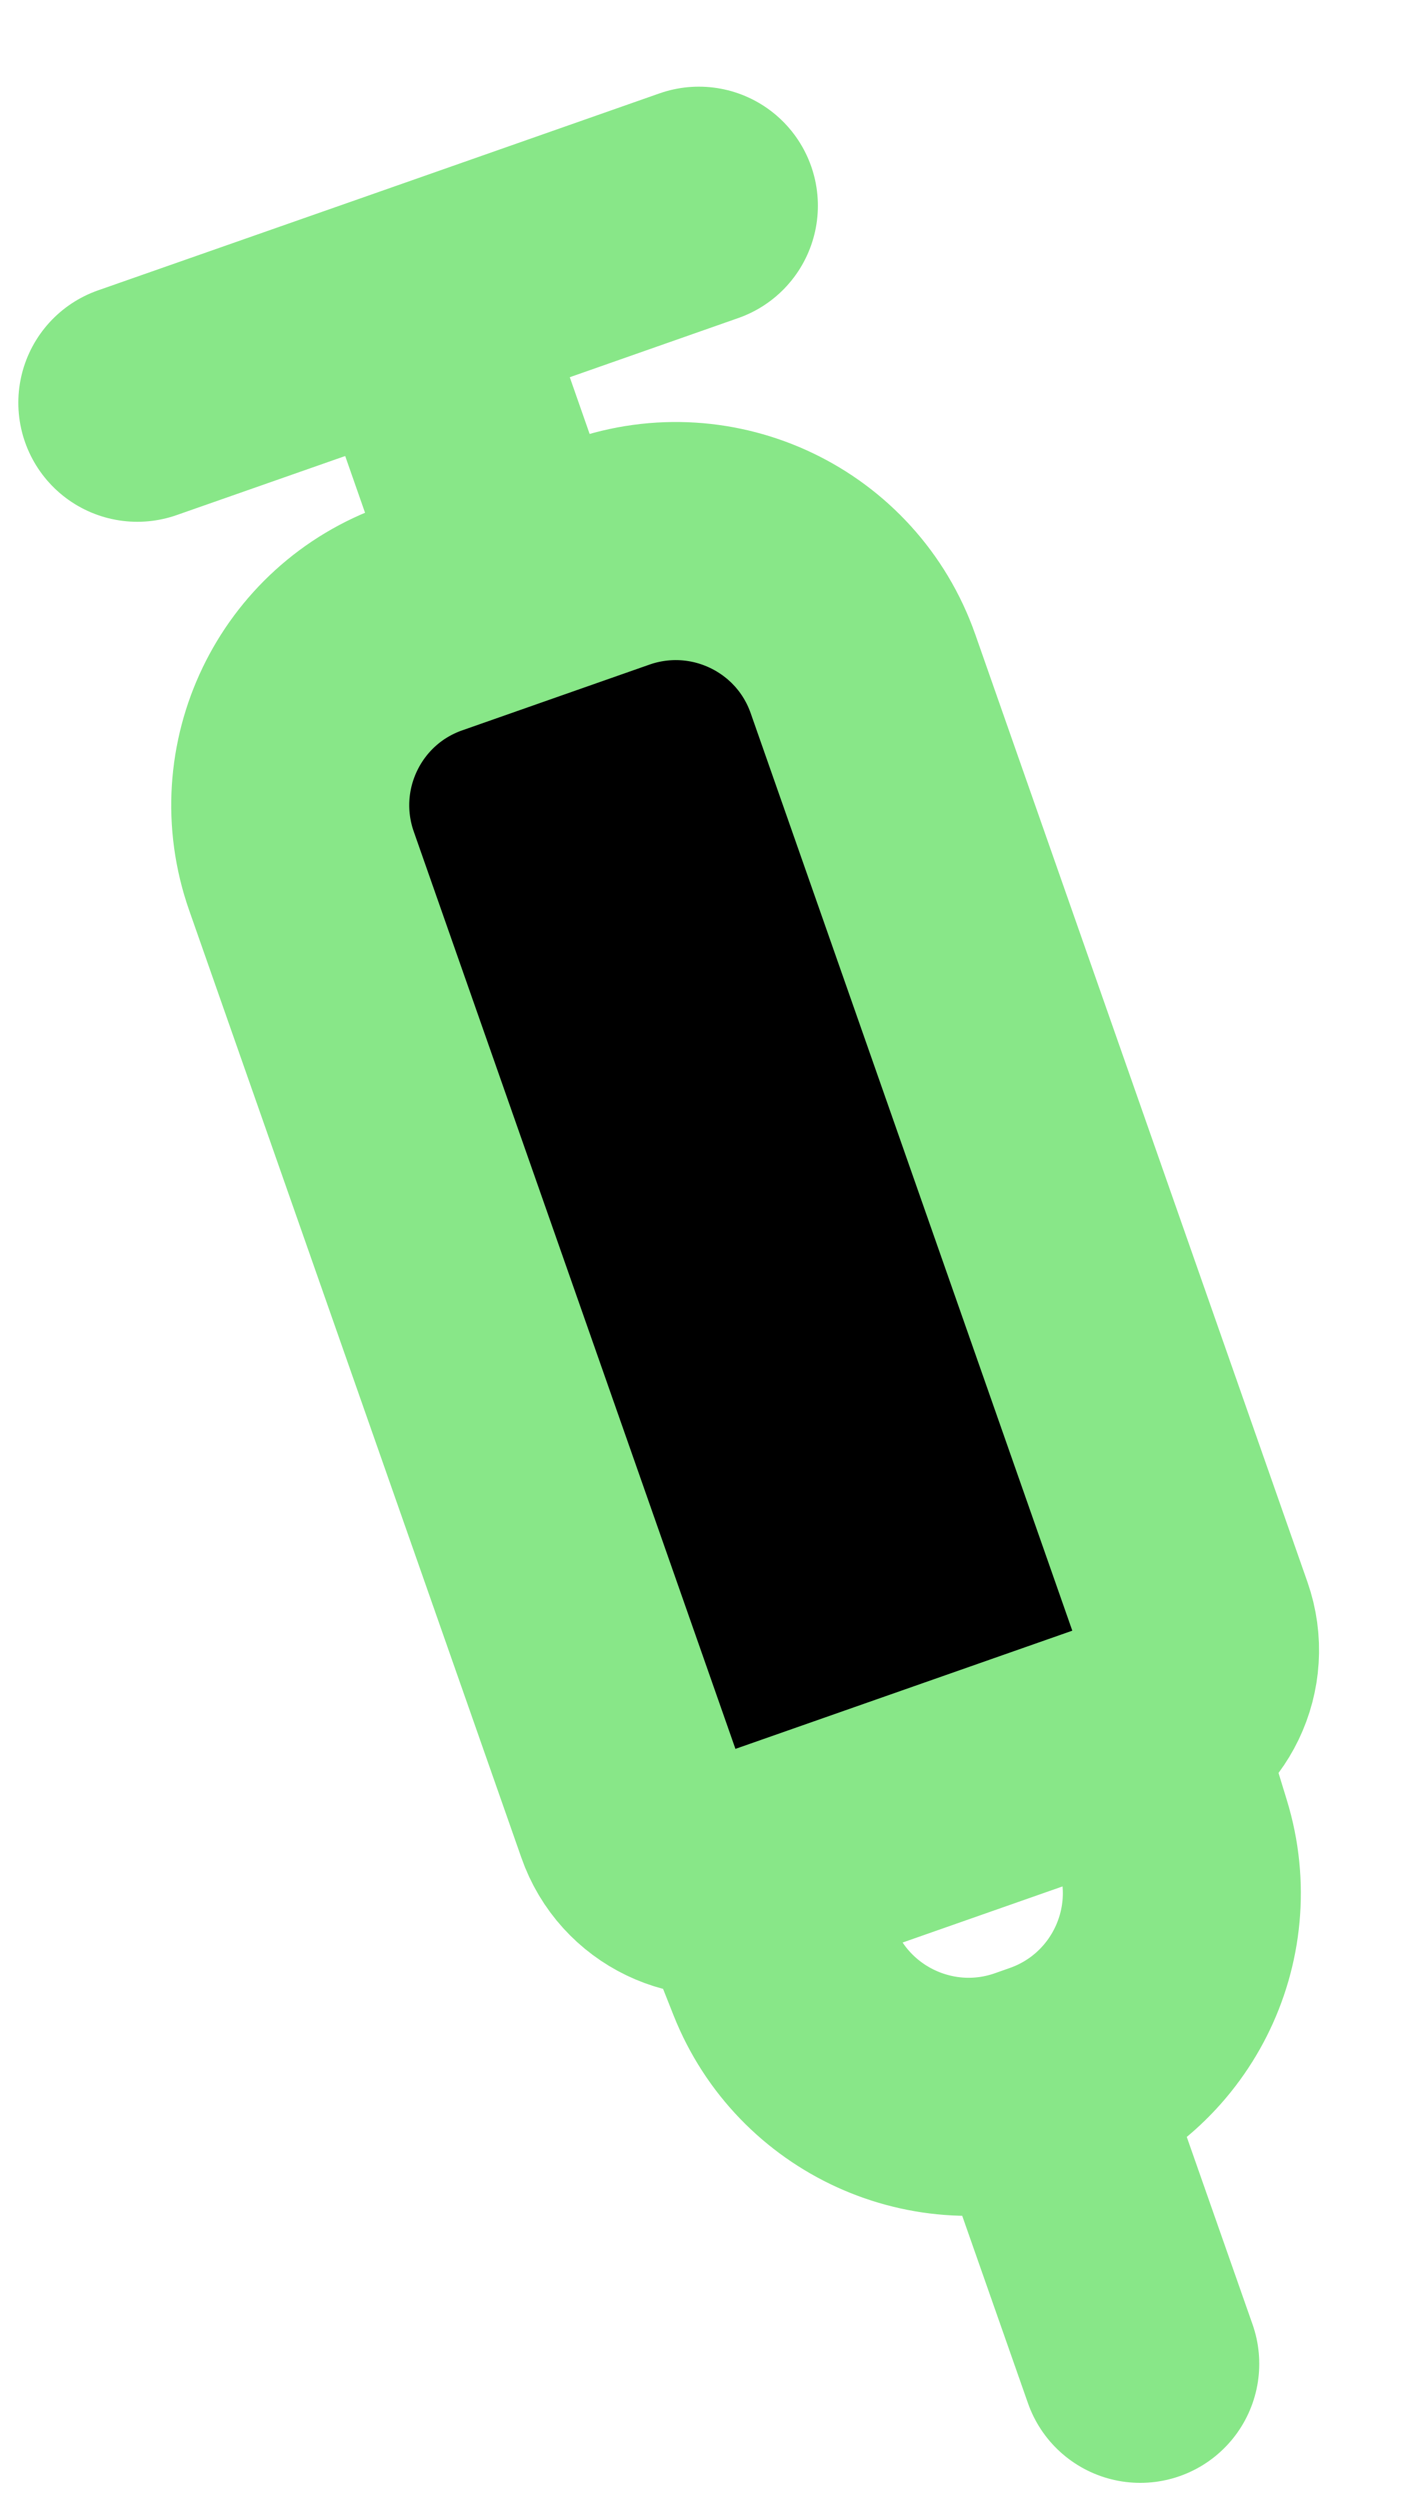 <svg width="12" height="21" viewBox="0 0 12 21" fill="none" xmlns="http://www.w3.org/2000/svg">
<path d="M8.816 17.475L8.754 17.497ZM8.816 17.475L8.691 17.519ZM8.816 17.475C9.66 17.179 10.12 16.27 9.858 15.415L9.594 14.553M8.754 17.497L8.691 17.519ZM8.754 17.497L9.582 19.856ZM8.691 17.519C7.848 17.815 6.92 17.392 6.59 16.561L6.258 15.723M9.594 14.553L6.258 15.723ZM9.594 14.553C9.976 14.419 10.177 14.001 10.043 13.619L7.252 5.66C6.947 4.791 5.996 4.335 5.127 4.639L3.554 5.191C2.686 5.495 2.229 6.446 2.533 7.315L5.325 15.274C5.458 15.656 5.876 15.857 6.258 15.723M3.514 2.556L4.34 4.915ZM3.514 2.556L1.154 3.383ZM3.514 2.556L5.873 1.728Z" fill="black"/>
<path d="M8.816 17.475L8.754 17.497M8.816 17.475L8.691 17.519M8.816 17.475C9.66 17.179 10.12 16.27 9.858 15.415L9.594 14.553M8.754 17.497L8.691 17.519M8.754 17.497L9.582 19.856M8.691 17.519C7.848 17.815 6.92 17.392 6.59 16.561L6.258 15.723M9.594 14.553L6.258 15.723M9.594 14.553C9.976 14.419 10.177 14.001 10.043 13.619L7.252 5.66C6.947 4.791 5.996 4.335 5.127 4.639L3.554 5.191C2.686 5.495 2.229 6.446 2.533 7.315L5.325 15.274C5.458 15.656 5.876 15.857 6.258 15.723M3.514 2.556L4.34 4.915M3.514 2.556L1.154 3.383M3.514 2.556L5.873 1.728" stroke="#88E788" stroke-width="2" stroke-linecap="round" stroke-linejoin="round"/>
</svg>
